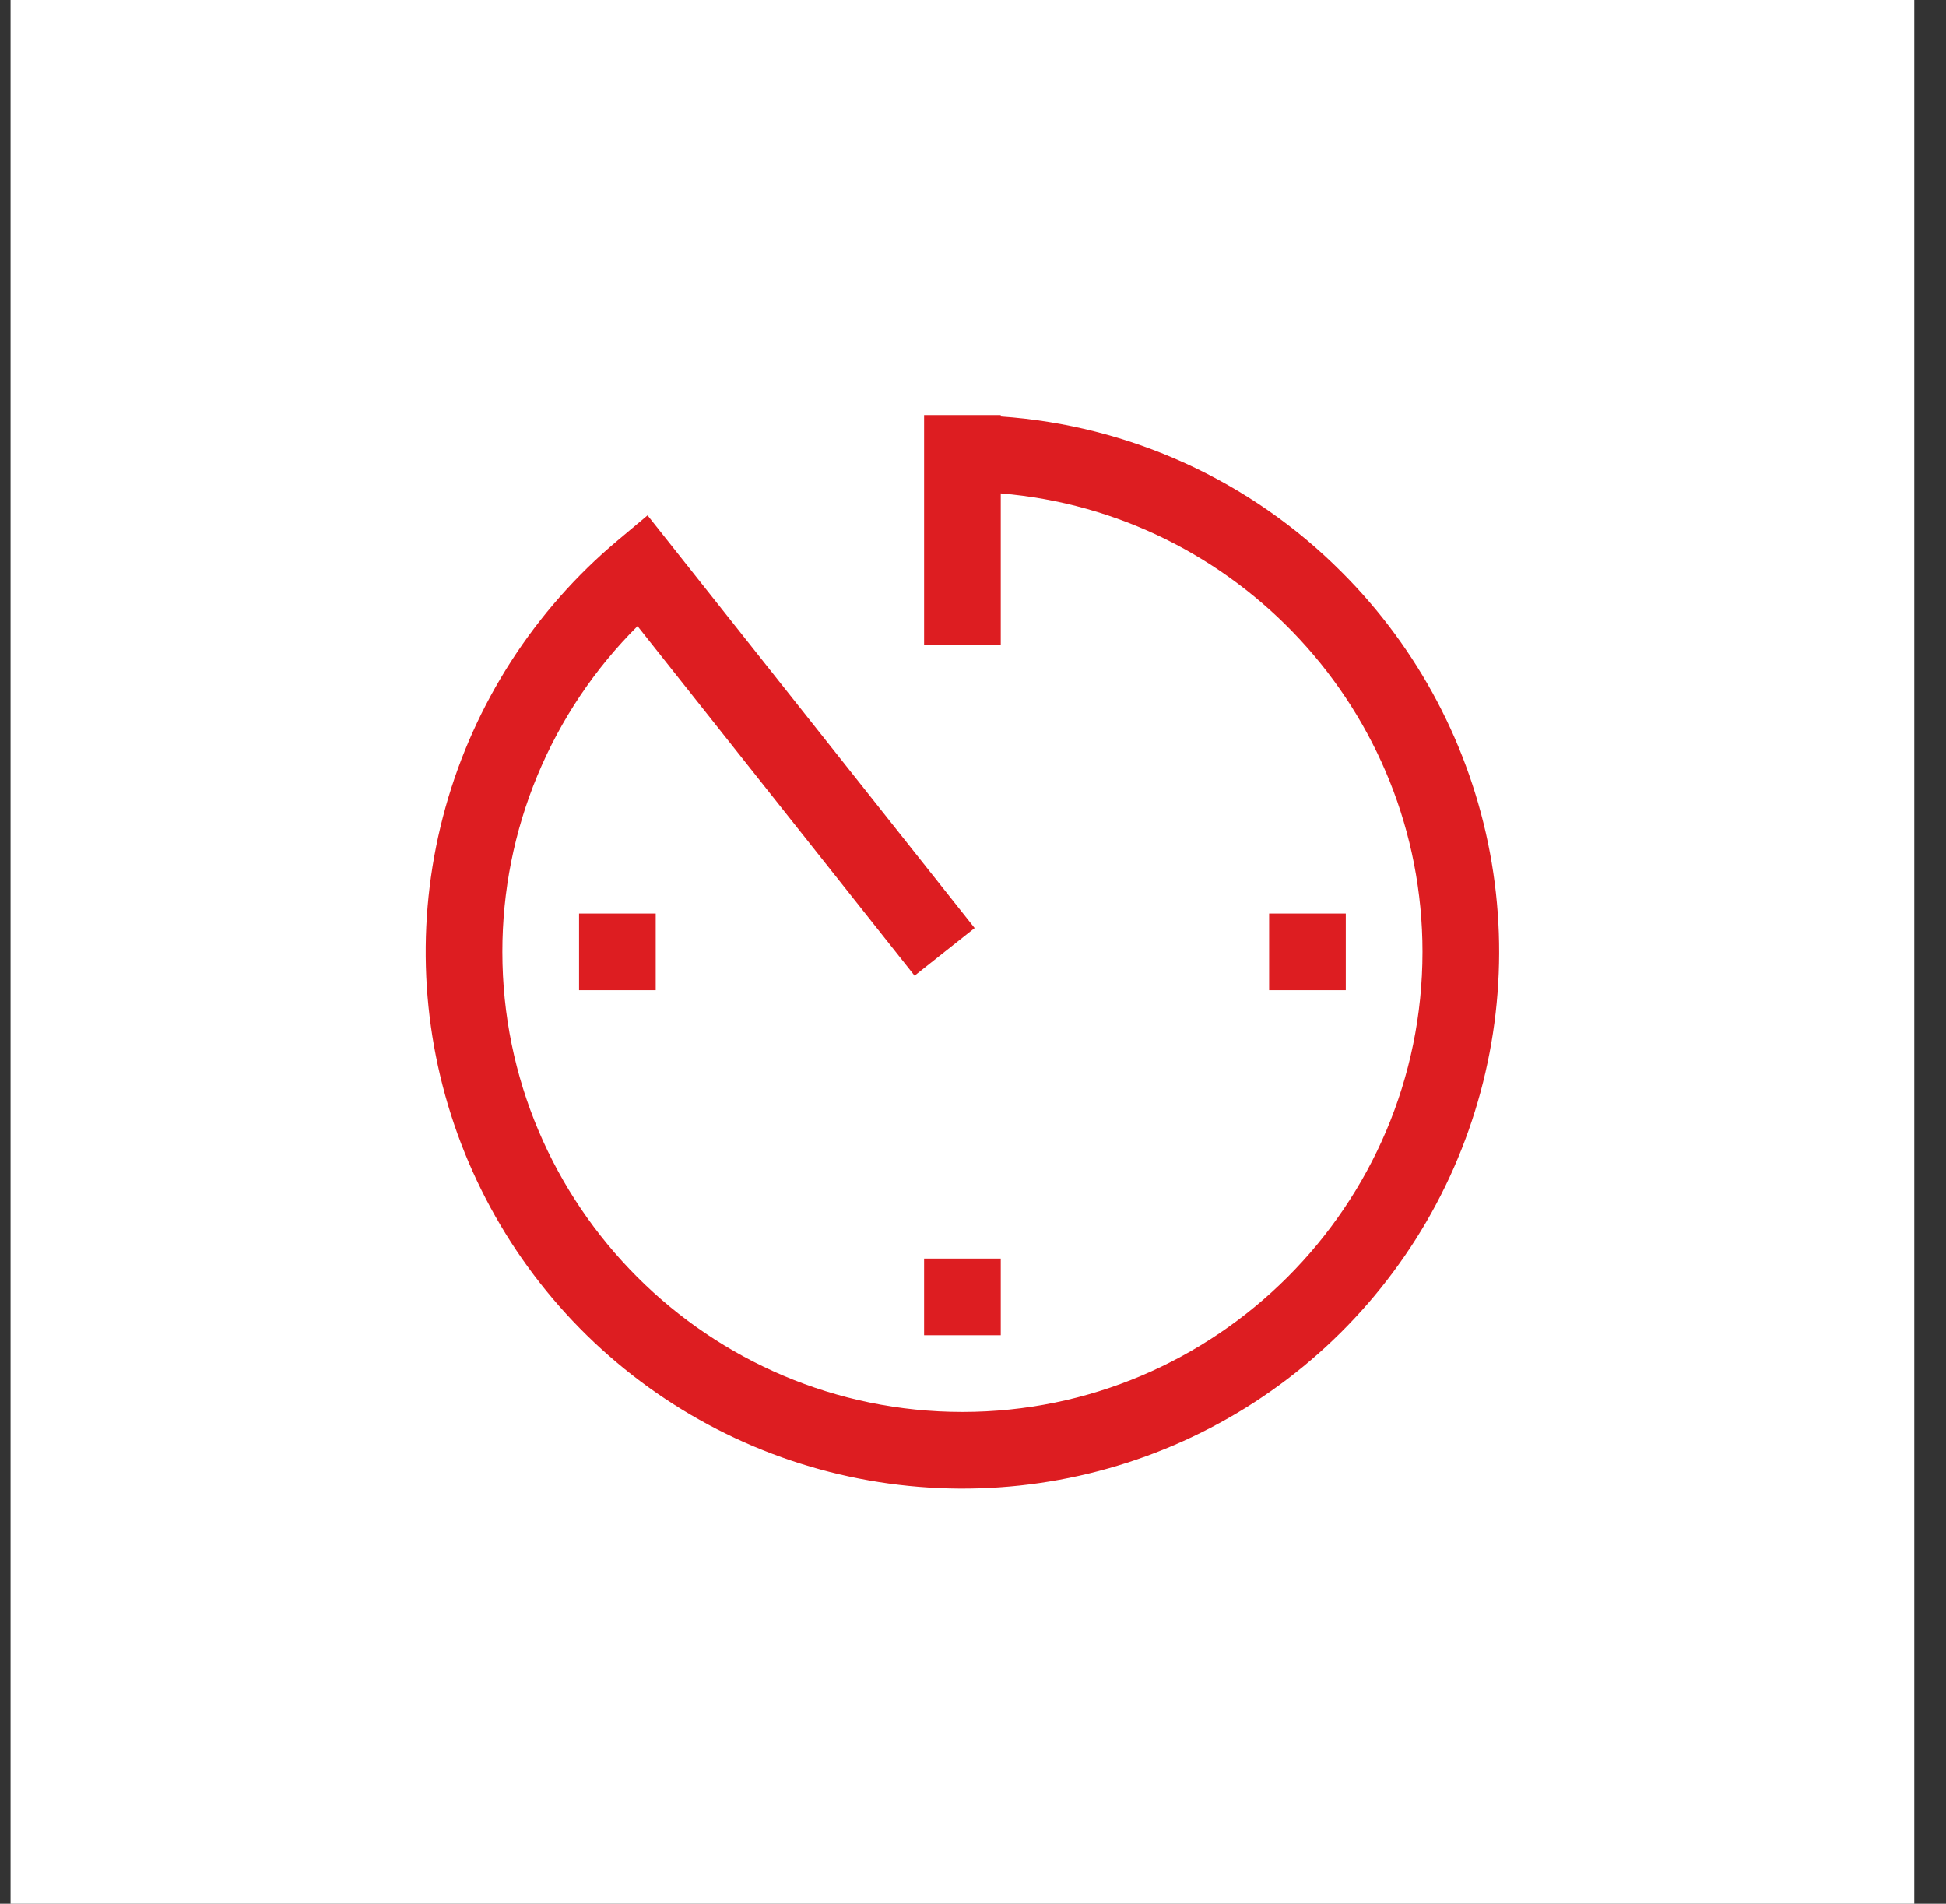 <svg width="46" height="45" viewBox="0 0 46 45" fill="none" xmlns="http://www.w3.org/2000/svg">
<rect x="0" y="0" width="46" height="45" fill="#333333" stroke="none"/>
<rect width="45" height="45" transform="translate(0.25)" fill="white"/>
<path d="M21.844 29.75H23.656V31.562H21.844V29.75Z" fill="#DD1D21"/>
<path d="M13.688 21.594H15.5V23.406H13.688V21.594Z" fill="#DD1D21"/>
<path d="M30 21.594H31.812V23.406H30V21.594Z" fill="#DD1D21"/>
<path d="M31.721 13.529C29.569 11.364 26.702 10.054 23.656 9.845V9.812H21.844V15.25H23.656V11.663C29.23 12.125 33.625 16.809 33.625 22.5C33.625 28.497 28.747 33.375 22.75 33.375C16.753 33.375 11.875 28.497 11.875 22.5C11.874 21.069 12.155 19.652 12.704 18.331C13.252 17.01 14.056 15.81 15.07 14.8L21.619 23.063L23.039 21.937L15.307 12.182L14.593 12.781C12.635 14.425 11.219 16.622 10.531 19.084C9.843 21.546 9.914 24.158 10.736 26.579C11.558 29 13.092 31.116 15.137 32.65C17.182 34.184 19.643 35.064 22.197 35.175C24.751 35.287 27.279 34.624 29.45 33.274C31.621 31.924 33.333 29.95 34.363 27.61C35.392 25.27 35.691 22.673 35.22 20.16C34.748 17.648 33.529 15.336 31.721 13.529H31.721Z" fill="#DD1D21"/>
</svg>
